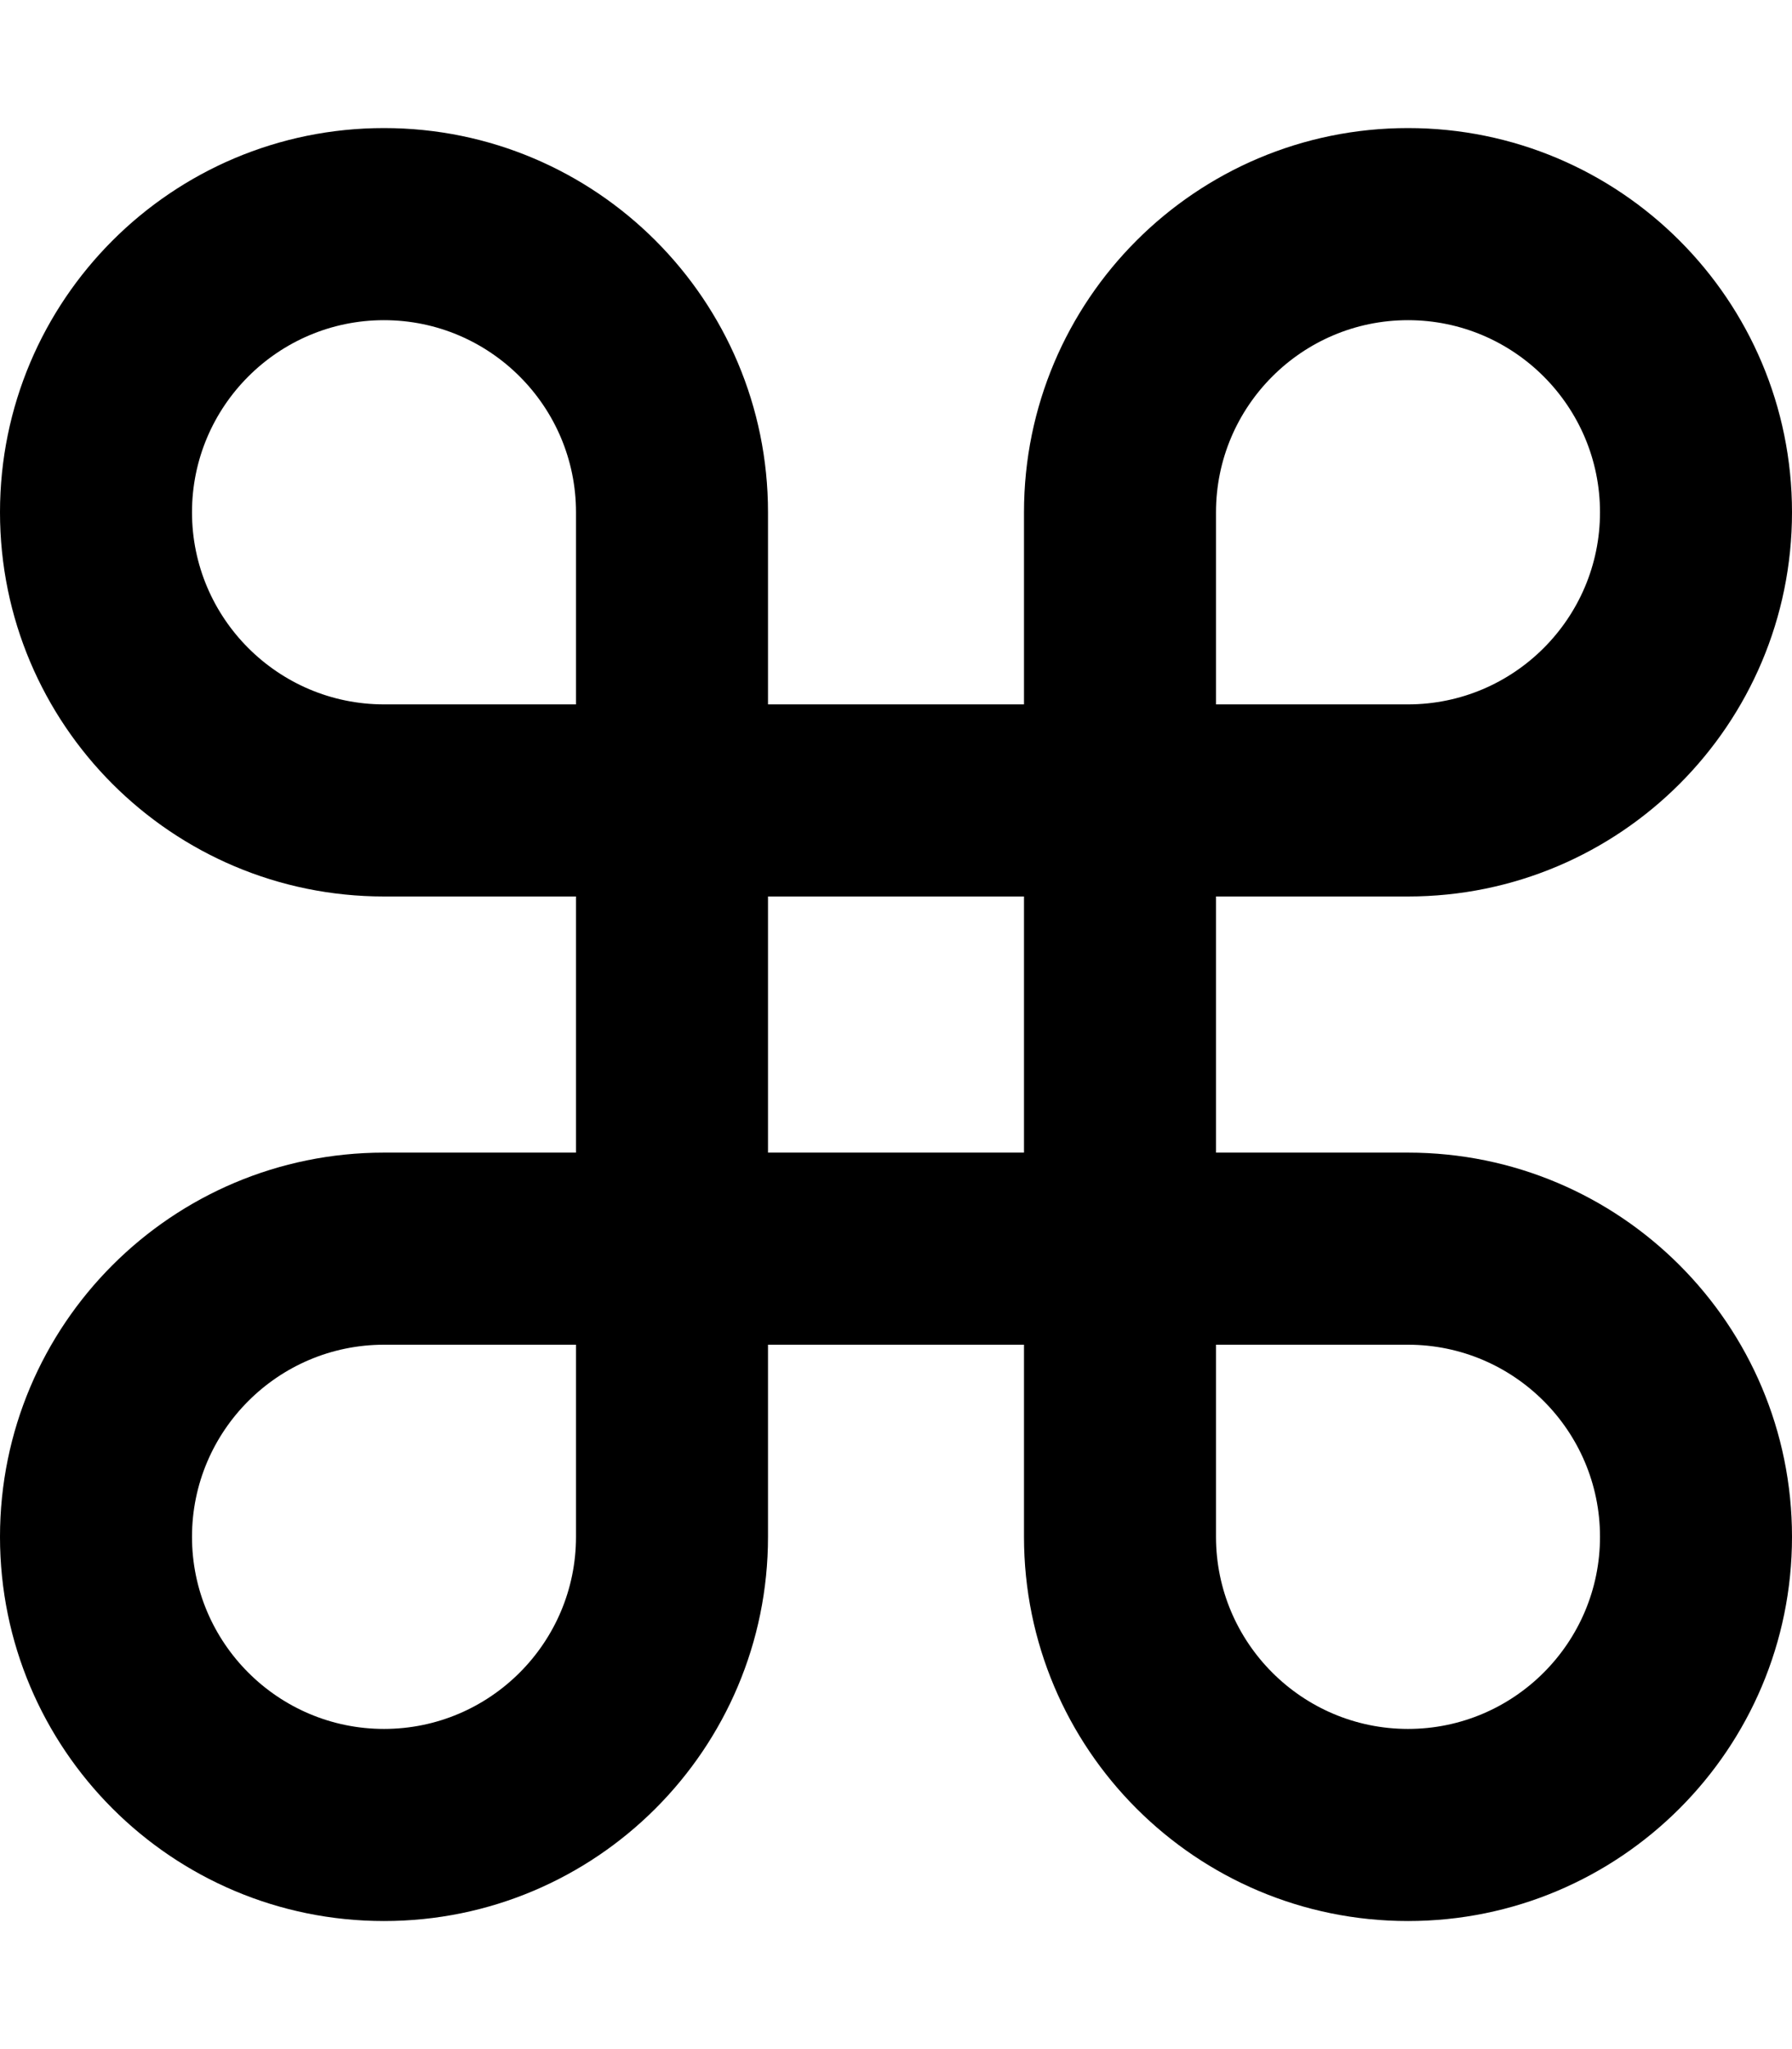 <svg xmlns="http://www.w3.org/2000/svg" viewBox="0 0 448 512"><!-- Font Awesome Pro 6.0.0-alpha2 by @fontawesome - https://fontawesome.com License - https://fontawesome.com/license (Commercial License) --><path d="M352 288H304V224H352C405.02 224 448 181.02 448 128S405.02 32 352 32S256 74.98 256 128V176H192V128C192 74.98 149.02 32 96 32S0 74.98 0 128S42.98 224 96 224H144V288H96C42.98 288 0 330.98 0 384S42.98 480 96 480S192 437.02 192 384V336H256V384C256 437.02 298.98 480 352 480S448 437.02 448 384S405.02 288 352 288ZM304 128C304 101.533 325.533 80 352 80S400 101.533 400 128S378.467 176 352 176H304V128ZM144 384C144 410.467 122.467 432 96 432S48 410.467 48 384S69.533 336 96 336H144V384ZM144 176H96C69.533 176 48 154.467 48 128S69.533 80 96 80S144 101.533 144 128V176ZM256 288H192V224H256V288ZM352 432C325.533 432 304 410.467 304 384V336H352C378.467 336 400 357.533 400 384S378.467 432 352 432Z"/></svg>